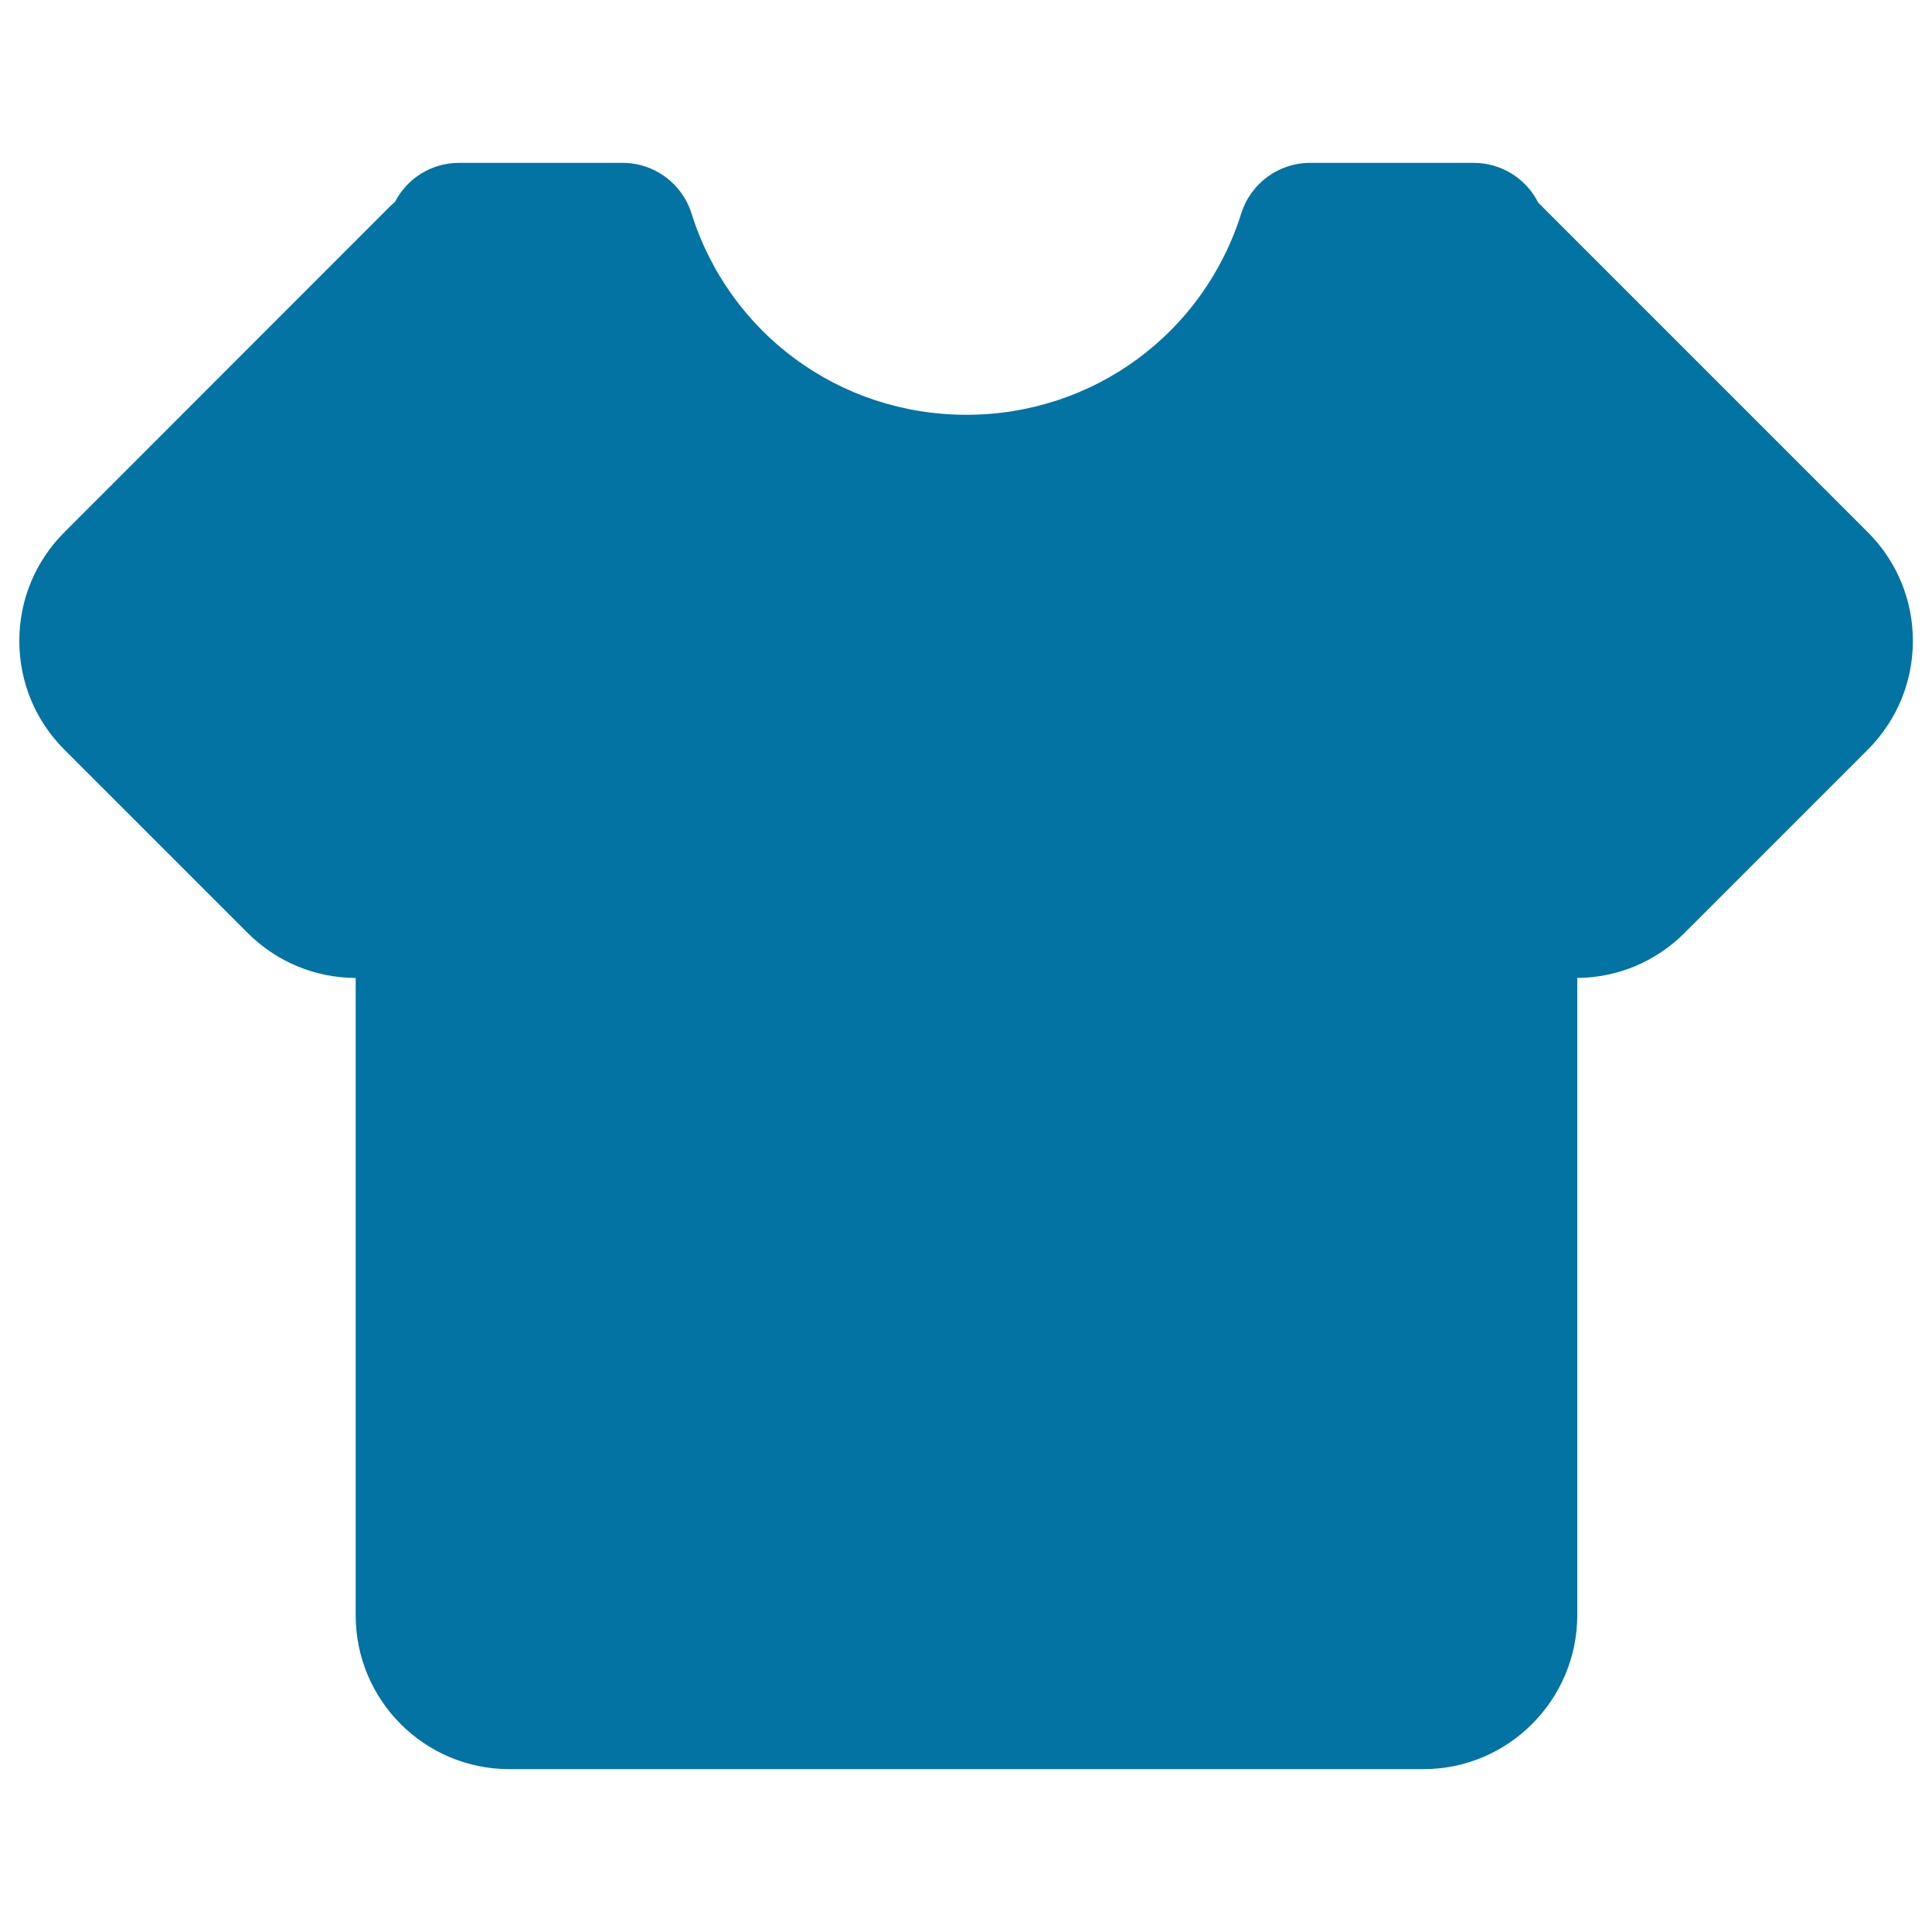<svg xmlns="http://www.w3.org/2000/svg" viewBox="0 0 1000 1000" style="fill:#0273a2">
<title>Short Sleeve Black Shirt SVG icon</title>
<g><g><path d="M736.8,915.7H263.6c-43.9,0-79.5-35.7-79.5-79.6V506.2c-21.1-0.1-41-8.4-55.9-23.3L33.3,388c-15-15-23.3-35-23.3-56.3c0-21.2,8.3-41.2,23.3-56.2l167.8-167.9c1.1-1.1,2.2-2.1,3.4-3.2c6.2-12,18.7-20.1,33.1-20.1h84.7c16.3,0,30.7,10.6,35.6,26.1c19.6,62.4,76.8,104.3,142.3,104.3c65.5,0,122.7-41.9,142.3-104.3c4.9-15.5,19.3-26.1,35.6-26.1h84.7c14.7,0,27.4,8.5,33.5,20.8c0.9,0.8,1.8,1.6,2.6,2.5l167.9,167.9c15,15,23.3,35,23.3,56.2c0,21.3-8.3,41.2-23.3,56.3l-94.9,94.9c-14.8,14.8-34.5,23.1-55.5,23.3v329.9C816.3,880,780.6,915.7,736.8,915.7z"/></g></g>
</svg>